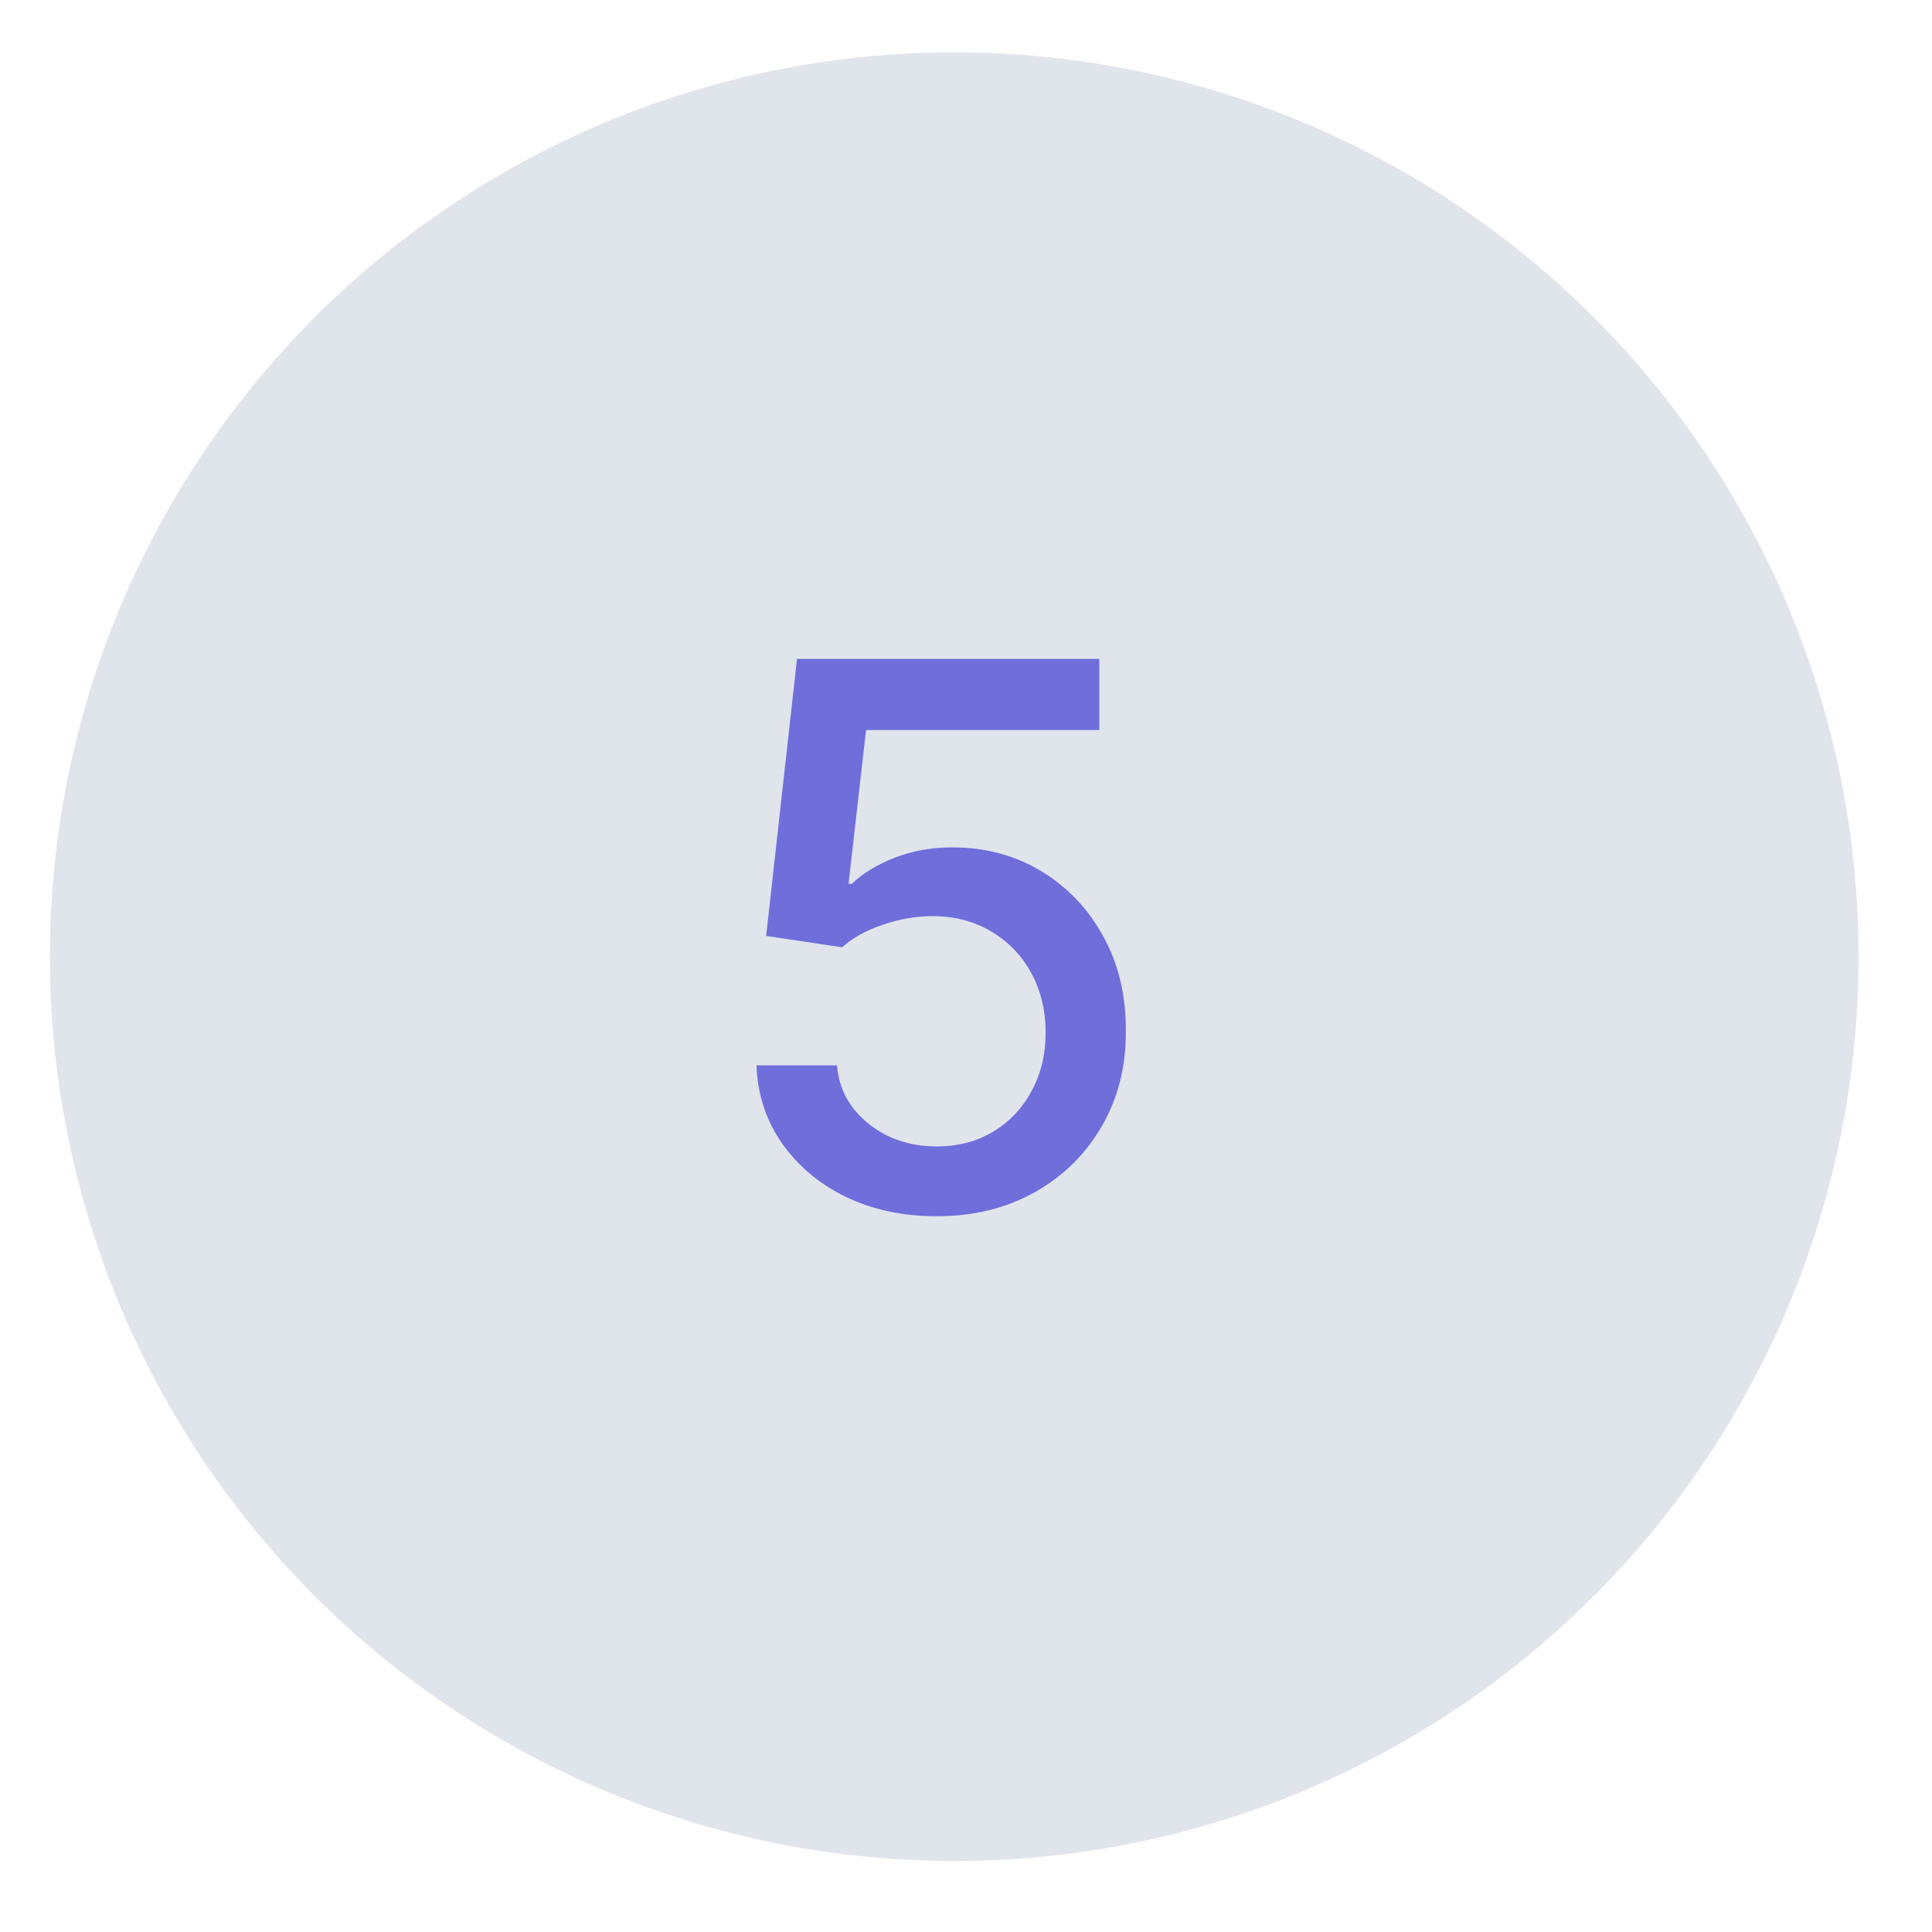 <?xml version="1.0" encoding="UTF-8"?> <svg xmlns="http://www.w3.org/2000/svg" width="23" height="23" viewBox="0 0 23 23" fill="none"><circle cx="11.36" cy="11.389" r="10.766" fill="#E0E5EC"></circle><path d="M11.15 14.479C10.749 14.479 10.389 14.402 10.07 14.249C9.752 14.093 9.499 13.88 9.309 13.61C9.12 13.339 9.018 13.03 9.006 12.683H9.964C9.988 12.964 10.113 13.195 10.338 13.376C10.564 13.557 10.835 13.648 11.15 13.648C11.402 13.648 11.624 13.59 11.818 13.475C12.014 13.358 12.168 13.197 12.278 12.993C12.391 12.788 12.448 12.555 12.448 12.293C12.448 12.027 12.39 11.789 12.275 11.58C12.16 11.371 12.001 11.207 11.799 11.088C11.599 10.969 11.368 10.908 11.109 10.906C10.91 10.906 10.711 10.94 10.511 11.008C10.311 11.076 10.149 11.166 10.025 11.277L9.121 11.142L9.488 7.844H13.087V8.691H10.31L10.102 10.522H10.14C10.268 10.399 10.437 10.295 10.648 10.212C10.861 10.129 11.089 10.088 11.332 10.088C11.731 10.088 12.085 10.182 12.397 10.372C12.71 10.562 12.956 10.82 13.135 11.149C13.316 11.475 13.405 11.85 13.403 12.274C13.405 12.698 13.31 13.076 13.116 13.408C12.924 13.741 12.658 14.003 12.317 14.194C11.978 14.384 11.589 14.479 11.15 14.479Z" fill="#6F6EDB"></path></svg> 